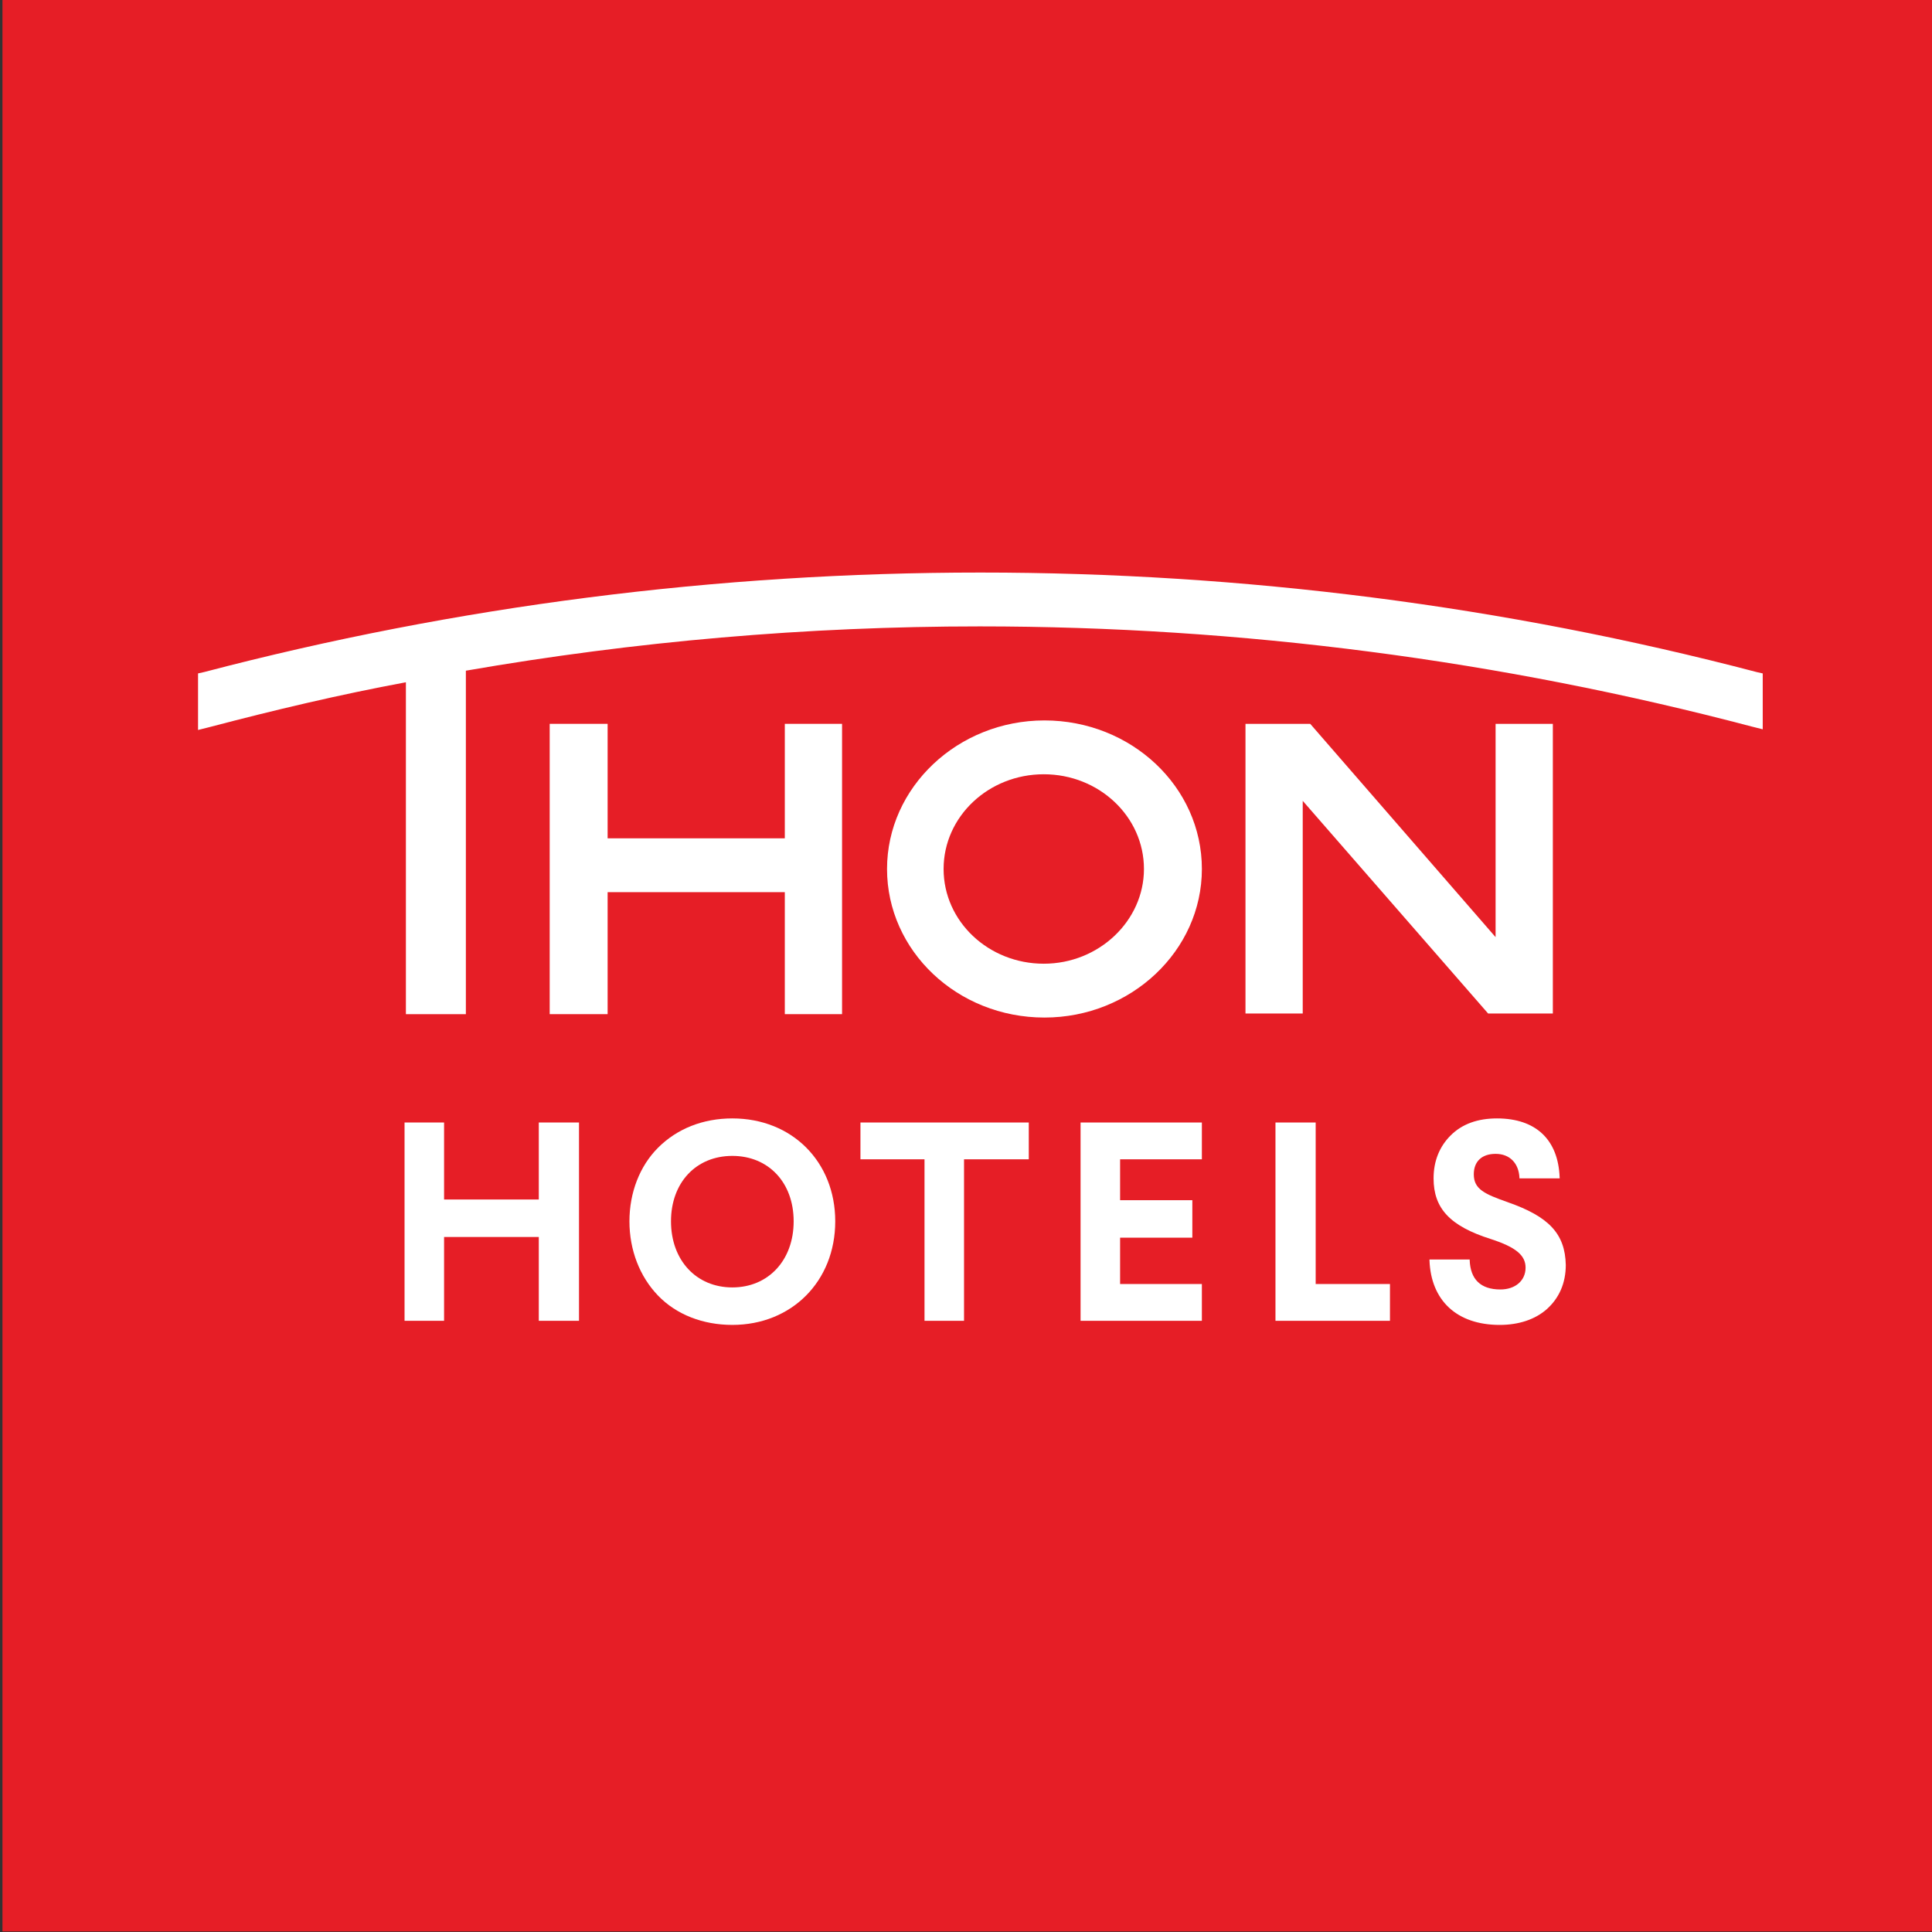 <?xml version="1.0" encoding="UTF-8"?>
<svg id="Layer_1" xmlns="http://www.w3.org/2000/svg" version="1.1" viewBox="0 0 283.465 283.465">
  <rect x="0" y="0" width="283.465" height="283.465" fill="#333333" stroke="none"/>
  <!-- Generator: Adobe Illustrator 29.2.1, SVG Export Plug-In . SVG Version: 2.1.0 Build 116)  -->
  <defs>
    <style>
      .st0 {
        fill: #e61e26;
      }

      .st1 {
        fill: #fff;
      }
    </style>
  </defs>
  <path class="st0" d="M283.826-.084H.362v283.465h283.465V-.084Z"/>
  <path class="st1" d="M115.148,123h-25.997v-16.798h-8.499v42.595h8.499v-17.898h25.997v17.898h8.399v-42.595h-8.399v16.798Z"/>
  <path class="st1" d="M219.435,137.499l-27.197-31.296h-9.499v42.495h8.399v-31.196l27.197,31.196h9.499v-42.495h-8.399v31.296Z"/>
  <path class="st1" d="M176.341,127.499c0,11.998-10.399,21.797-23.097,21.797-12.798,0-23.097-9.799-23.097-21.797s10.399-21.797,23.097-21.797,23.097,9.699,23.097,21.797ZM167.842,127.499c0-7.699-6.599-13.898-14.698-13.898-8.099,0-14.698,6.199-14.698,13.898,0,7.699,6.599,13.898,14.698,13.898,8.099,0,14.698-6.299,14.698-13.898Z"/>
  <path class="st1" d="M257.73,98.603c-36.995-9.699-75.29-14.598-113.886-14.598-38.595,0-76.891,4.899-113.886,14.598l-.9.2v8.299l1.6-.4c9.499-2.5,19.198-4.8,28.896-6.599v48.694h8.799v-50.393c24.797-4.3,49.994-6.499,75.391-6.499,38.395,0,76.49,4.999,113.286,14.698l1.6.4v-8.199l-.9-.2Z"/>
  <path class="st1" d="M79.053,175.993h-13.898v-11.299h-5.799v29.096h5.799v-12.298h13.898v12.298h5.899v-29.096h-5.899v11.299Z"/>
  <path class="st1" d="M107.449,164.095c-4.299,0-8.099,1.5-10.899,4.3-2.699,2.699-4.199,6.599-4.199,10.799,0,4.2,1.5,8.099,4.199,10.899,2.7,2.8,6.599,4.299,10.899,4.299,8.699,0,15.098-6.399,15.098-15.198,0-8.699-6.299-15.098-15.098-15.098ZM116.447,179.193c0,5.699-3.699,9.699-8.999,9.699-5.299,0-8.999-3.999-8.999-9.699,0-5.699,3.7-9.599,8.999-9.599,5.299,0,8.999,3.9,8.999,9.599Z"/>
  <path class="st1" d="M126.246,170.094h9.399v23.697h5.799v-23.697h9.499v-5.399h-24.697v5.399Z"/>
  <path class="st1" d="M158.542,193.791h17.798v-5.399h-11.998v-6.799h10.599v-5.499h-10.599v-5.999h11.998v-5.399h-17.798v29.096Z"/>
  <path class="st1" d="M193.038,164.695h-5.899v29.096h16.798v-5.399h-10.899v-23.697Z"/>
  <path class="st1" d="M221.235,176.393c-3.4-1.2-4.999-1.9-4.999-4.099,0-1.9,1.2-3,3.199-3,2.1,0,3.4,1.4,3.5,3.5v.1h5.899v-.1c-.2-5.599-3.5-8.699-9.199-8.699-2.8,0-5.1.8-6.799,2.5-1.6,1.6-2.5,3.7-2.5,6.299,0,4.399,2.4,6.999,8.399,8.899,3.699,1.2,5.099,2.4,5.099,4.2,0,1.9-1.5,3.199-3.7,3.199-2.9,0-4.399-1.5-4.499-4.299v-.1h-5.899v.1c.2,5.899,3.999,9.499,10.299,9.499,2.799,0,5.199-.8,6.899-2.3,1.8-1.6,2.8-3.799,2.8-6.499-.1-4.599-2.5-7.099-8.499-9.199Z"/>
</svg>